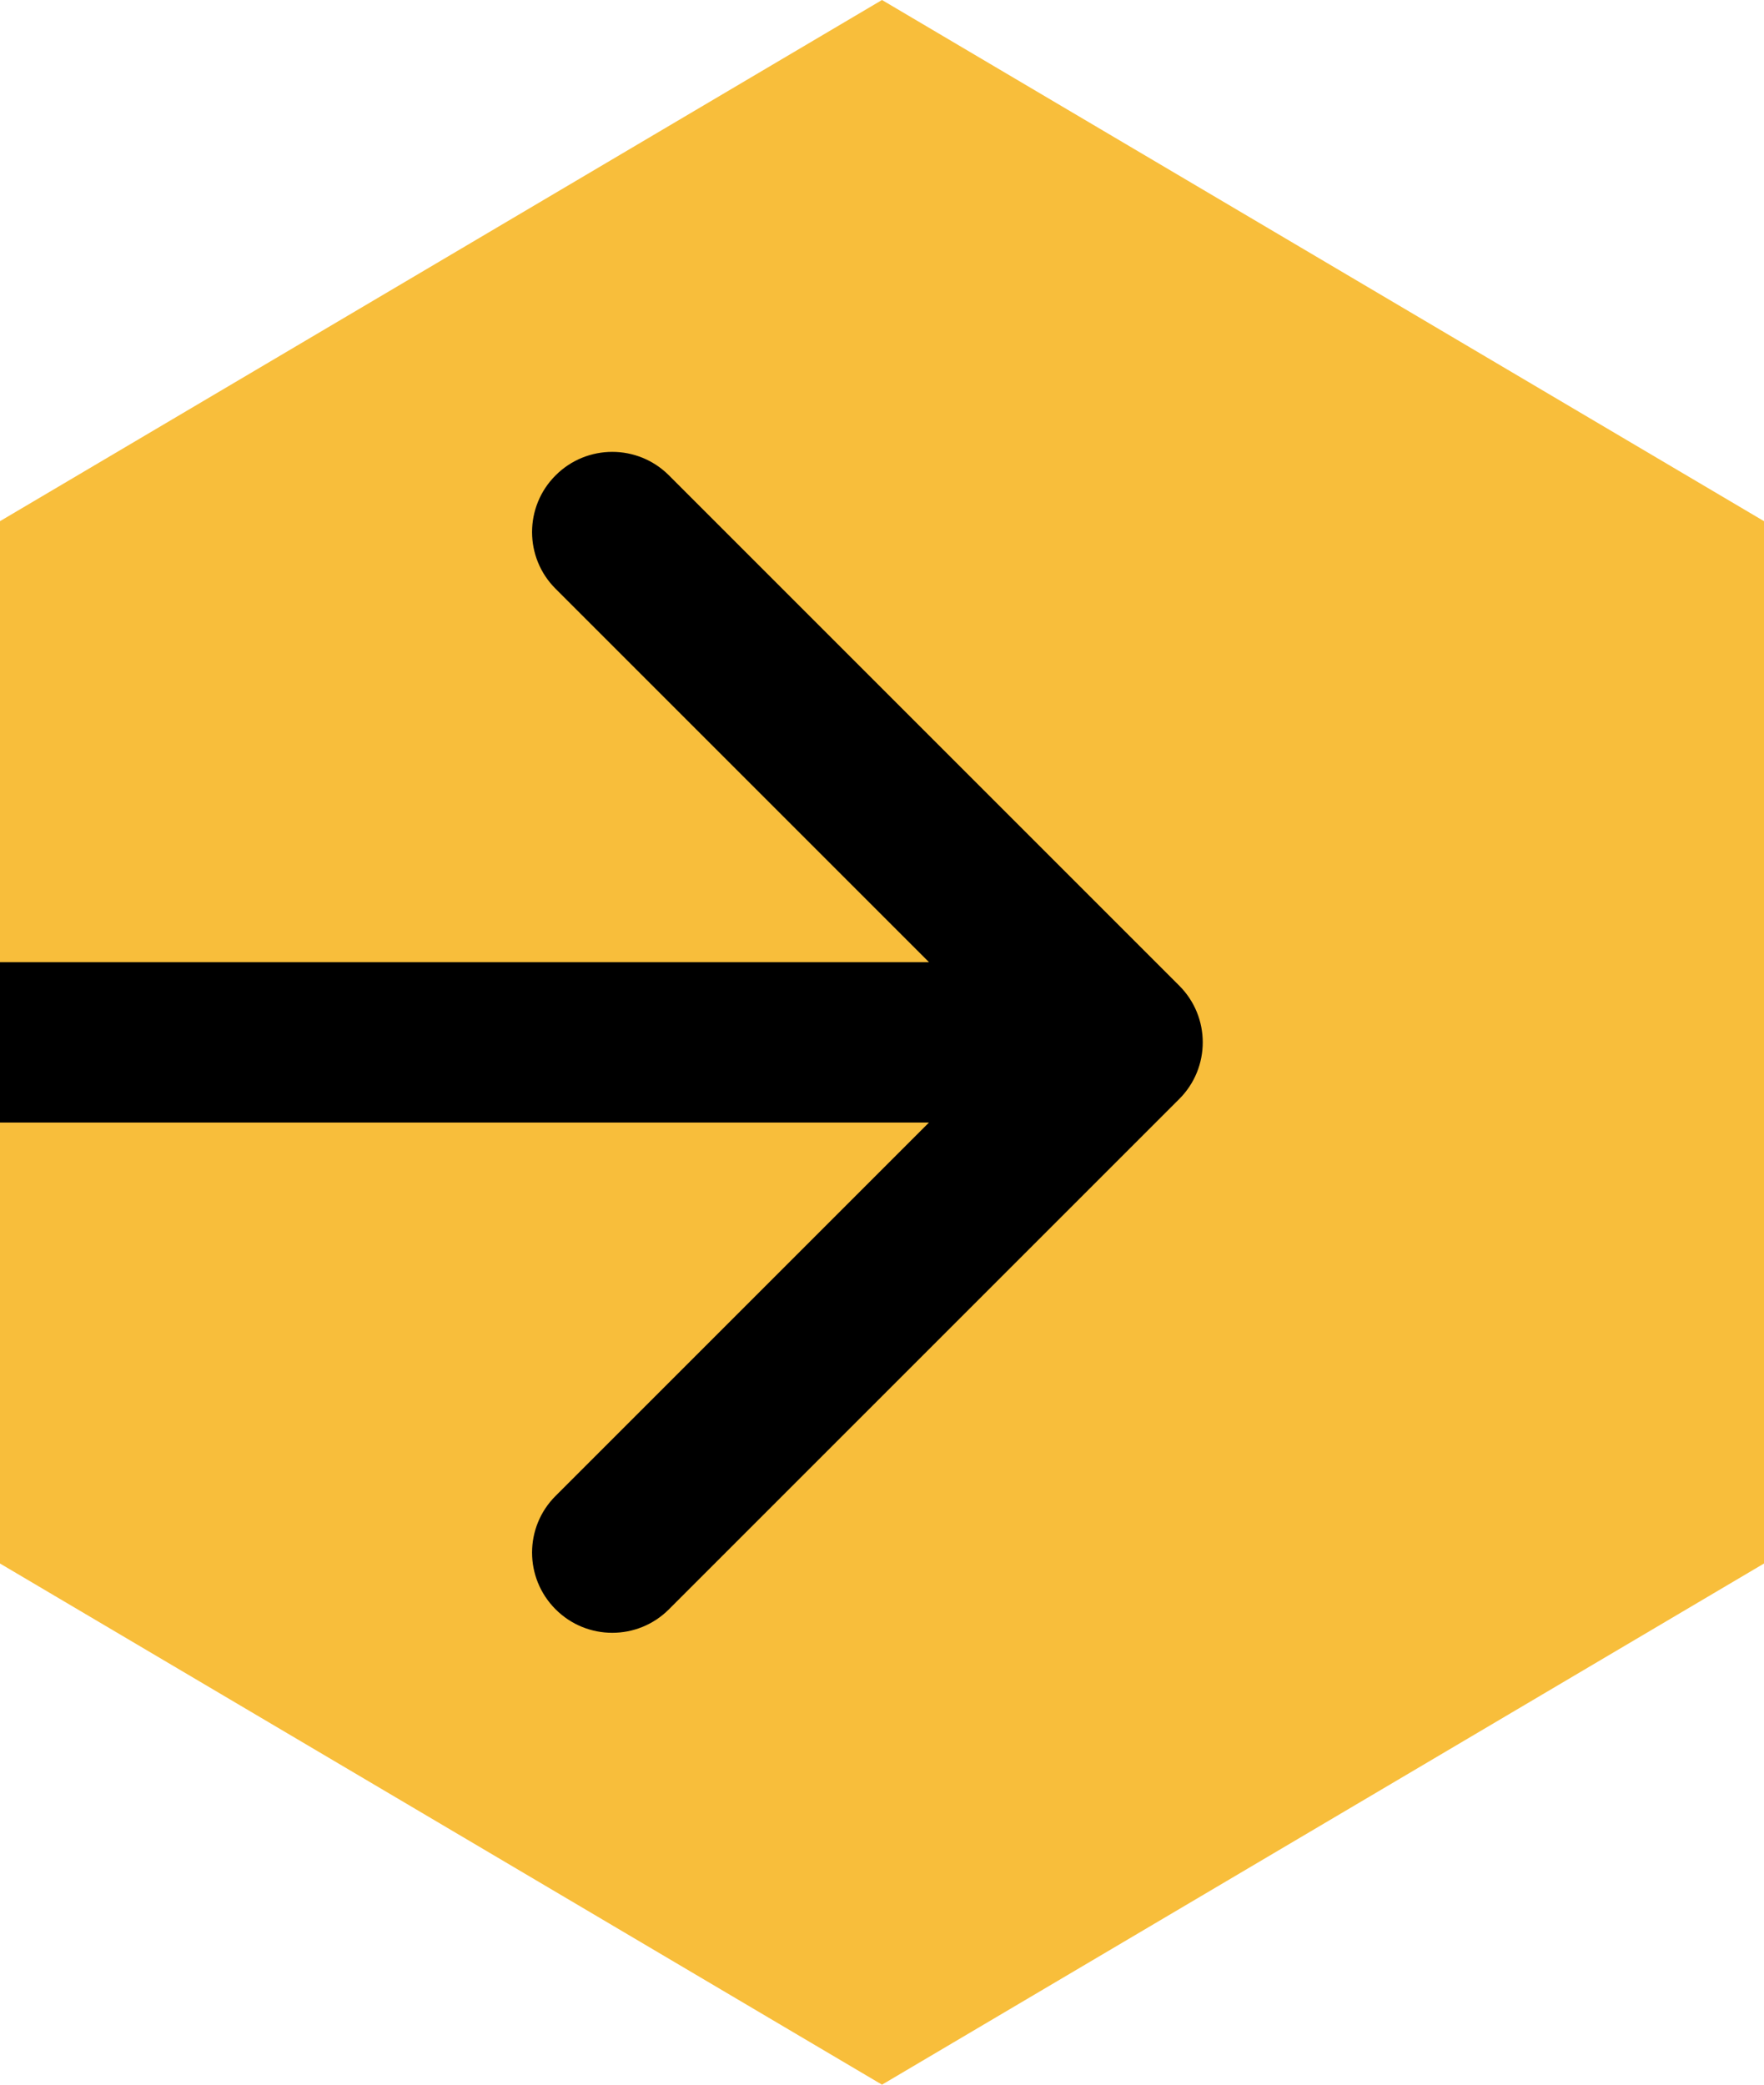 <svg width="22" height="26" viewBox="0 0 22 26" fill="none" xmlns="http://www.w3.org/2000/svg">
<path d="M11 0L22 6.5V19.5L11 26L0 19.5V6.5L11 0Z" fill="#F8BE3B"/>
<path d="M14.707 13.707C15.098 13.317 15.098 12.683 14.707 12.293L8.343 5.929C7.953 5.538 7.319 5.538 6.929 5.929C6.538 6.319 6.538 6.953 6.929 7.343L12.586 13L6.929 18.657C6.538 19.047 6.538 19.68 6.929 20.071C7.319 20.462 7.953 20.462 8.343 20.071L14.707 13.707ZM0 14H14V12H0V14Z" fill="black"/>
</svg>
